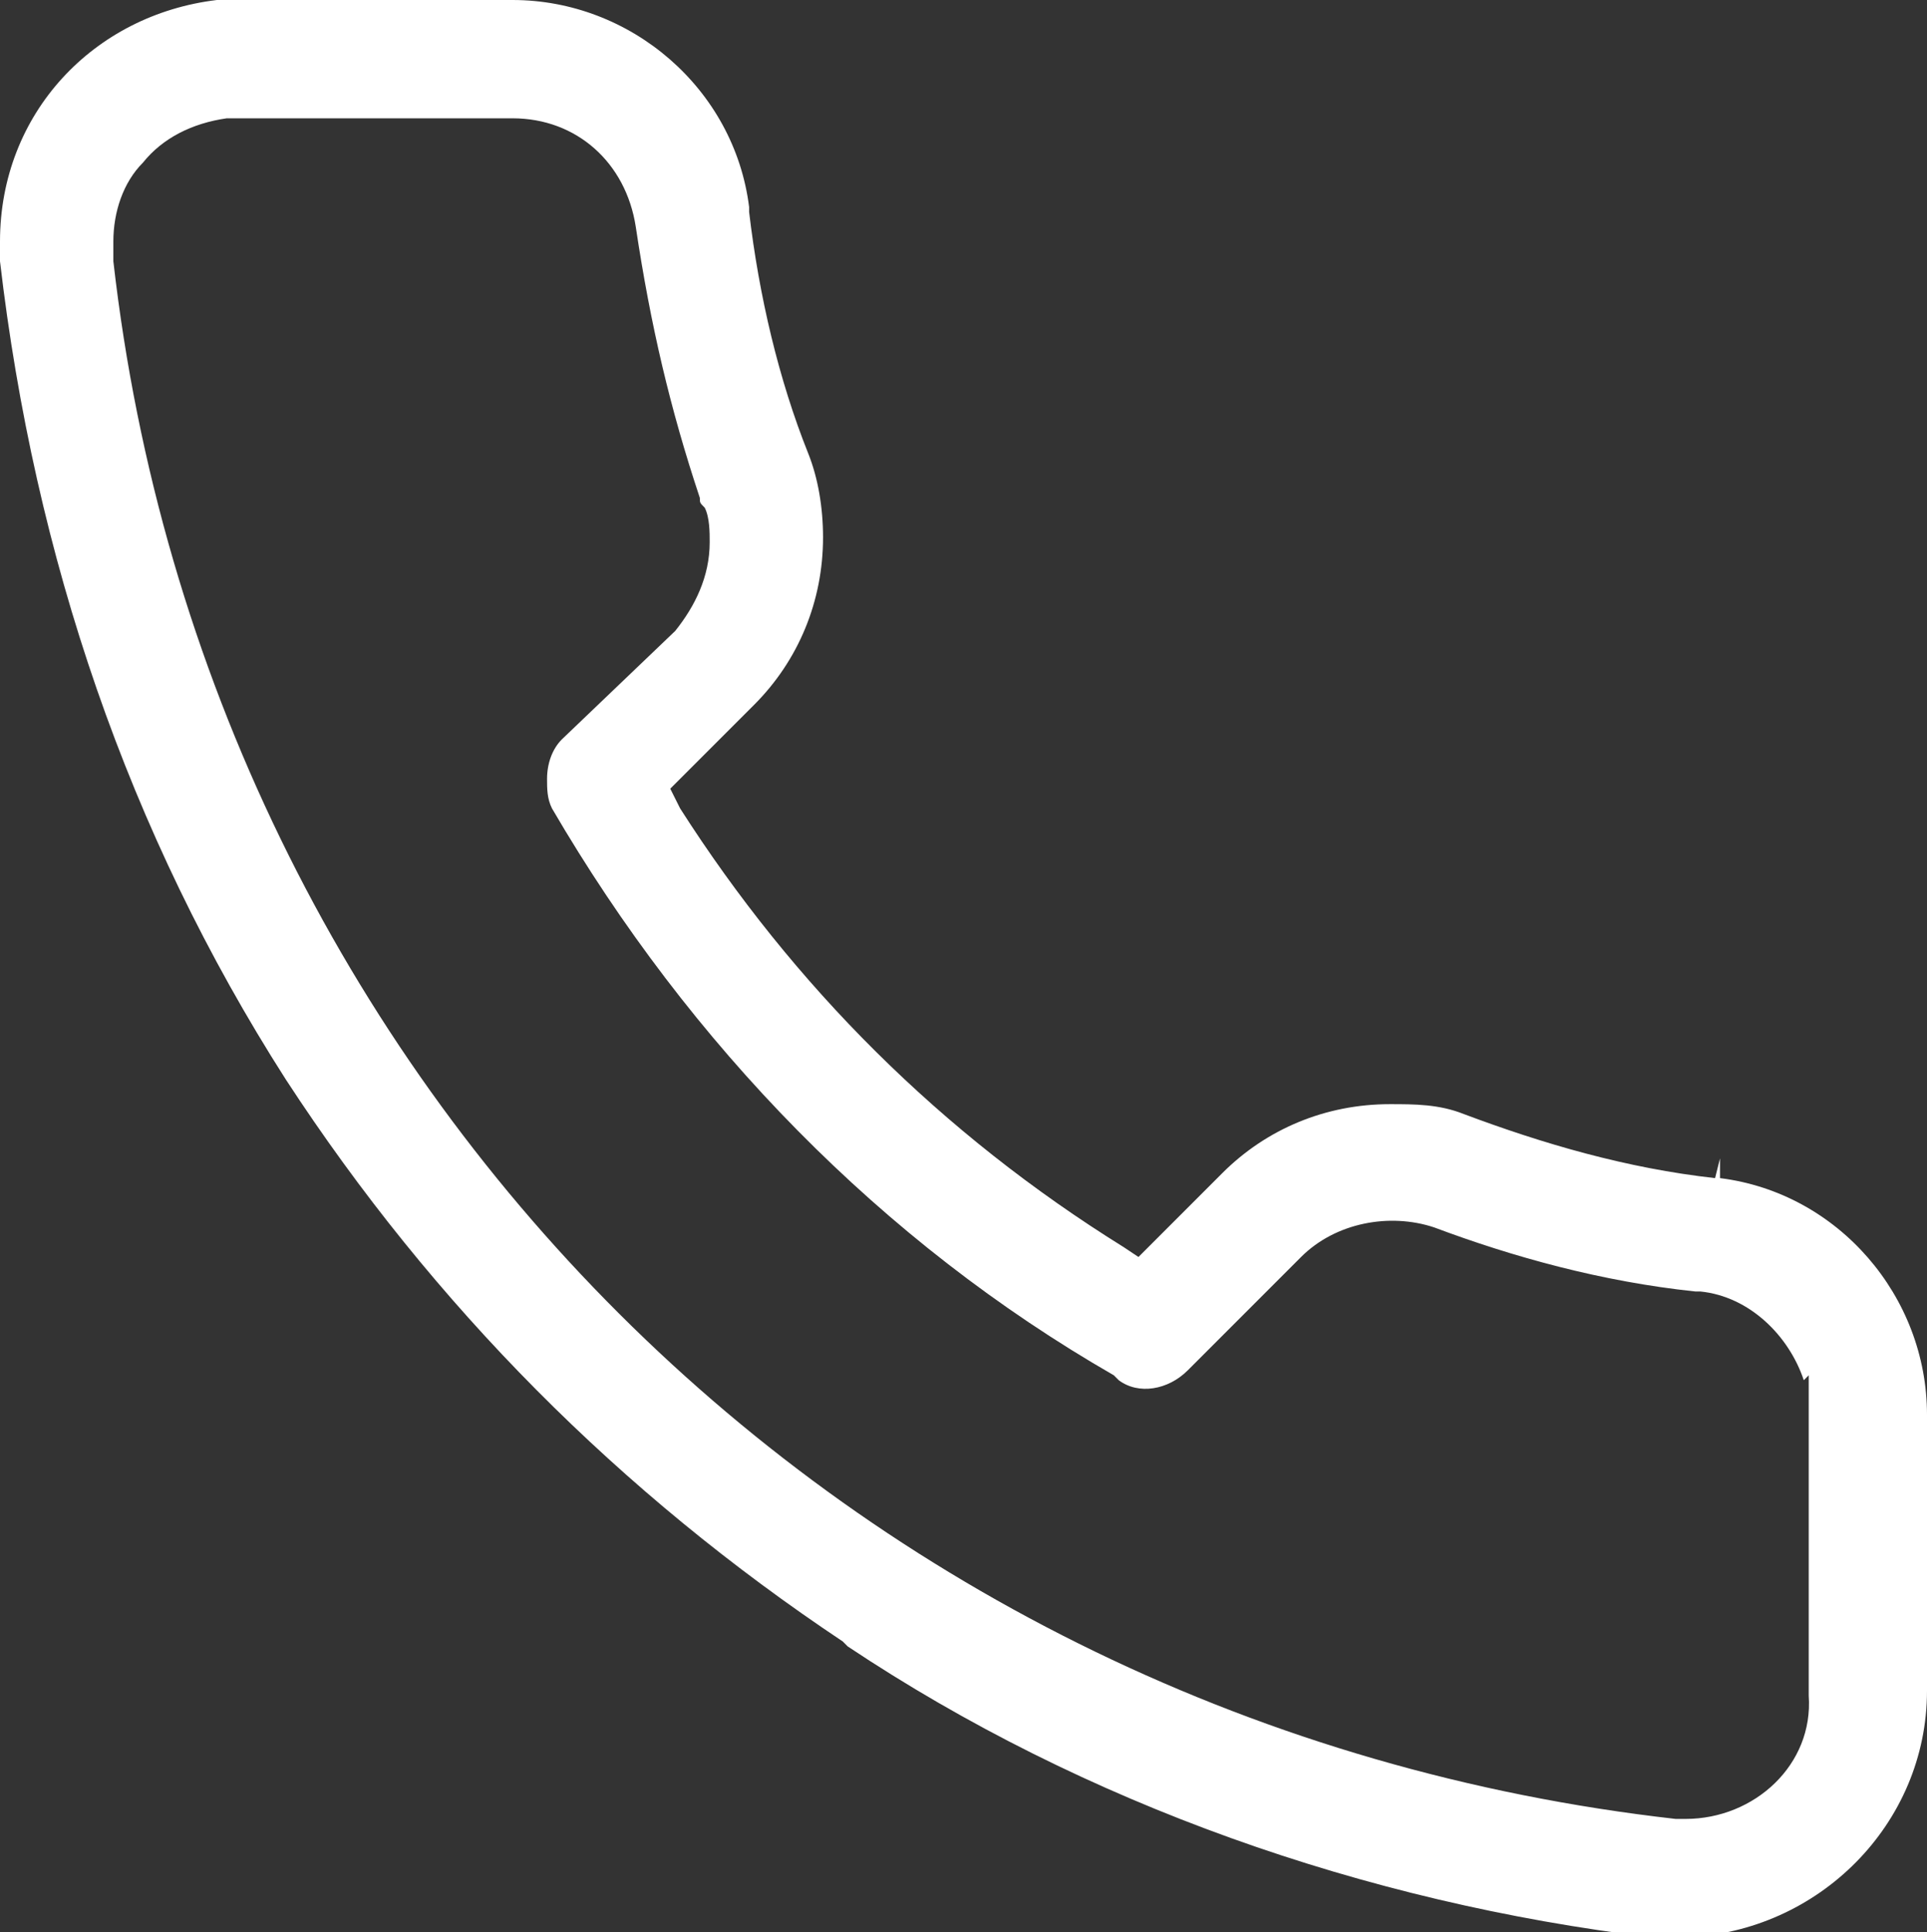 <?xml version="1.0" encoding="UTF-8"?> <svg xmlns="http://www.w3.org/2000/svg" xmlns:xlink="http://www.w3.org/1999/xlink" version="1.1" id="Layer_1" x="0px" y="0px" viewBox="0 0 39.1 39.2" style="enable-background:new 0 0 39.1 39.2; fill:#fff;" xml:space="preserve"><rect x="0" y="0" width="39.1" height="39.2" fill="#333333" stroke="none"/> <path d="M39.1,34.3l0-5.6c0-2.4-1.8-4.5-4.2-4.8l0-0.4c0,0,0,0,0,0l-0.1,0.4c-1.8-0.2-3.5-0.7-5.1-1.3l0,0c-0.5-0.2-1-0.2-1.5-0.2 c-1.3,0-2.5,0.5-3.4,1.4l-1.7,1.7l-0.3-0.2c-3.7-2.3-6.7-5.3-9-8.9L13.6,16l1.7-1.7c0.9-0.9,1.4-2.1,1.4-3.4c0-0.6-0.1-1.2-0.3-1.7 l0,0c-0.6-1.5-1-3.2-1.2-4.9l0-0.1C14.9,1.8,12.8,0,10.4,0H4.8C4.7,0,4.6,0,4.4,0C1.9,0.3,0,2.3,0,4.9C0,5,0,5.2,0,5.3l0,0 c0.7,6,2.6,11.6,5.8,16.6l0,0c3,4.6,6.8,8.4,11.3,11.4l0.1,0.1c4.8,3.2,10.5,5.2,16.3,5.9l0.2,0c0.1,0,0.3,0,0.5,0 C36.9,39.2,39.1,37,39.1,34.3z M34.2,36.9h-0.2C17.2,35,4.2,22,2.3,5.3l0-0.2c0-0.1,0-0.2,0-0.2c0-0.6,0.2-1.2,0.6-1.6v0 c0.4-0.5,1-0.8,1.7-0.9c0.1,0,0.2,0,0.2,0h5.6c1.3,0,2.3,0.9,2.5,2.2c0.3,2,0.7,3.7,1.3,5.5l0,0c0,0.1,0,0.1,0.1,0.2l0,0h0 c0.1,0.2,0.1,0.5,0.1,0.7c0,0.7-0.3,1.3-0.7,1.8L11.4,15c-0.2,0.2-0.3,0.5-0.3,0.8c0,0.2,0,0.4,0.1,0.6c2.8,4.8,6.7,8.8,11.4,11.5 l0.1,0.1c0.4,0.3,1,0.2,1.4-0.2l2.3-2.3c0.7-0.7,1.8-0.9,2.7-0.6v0c1.6,0.6,3.4,1.1,5.3,1.3l0.1,0c1,0.1,1.8,0.9,2.1,1.8l0.1-0.1 l0,6.5C36.8,35.8,35.6,36.9,34.2,36.9z"></path> </svg> 